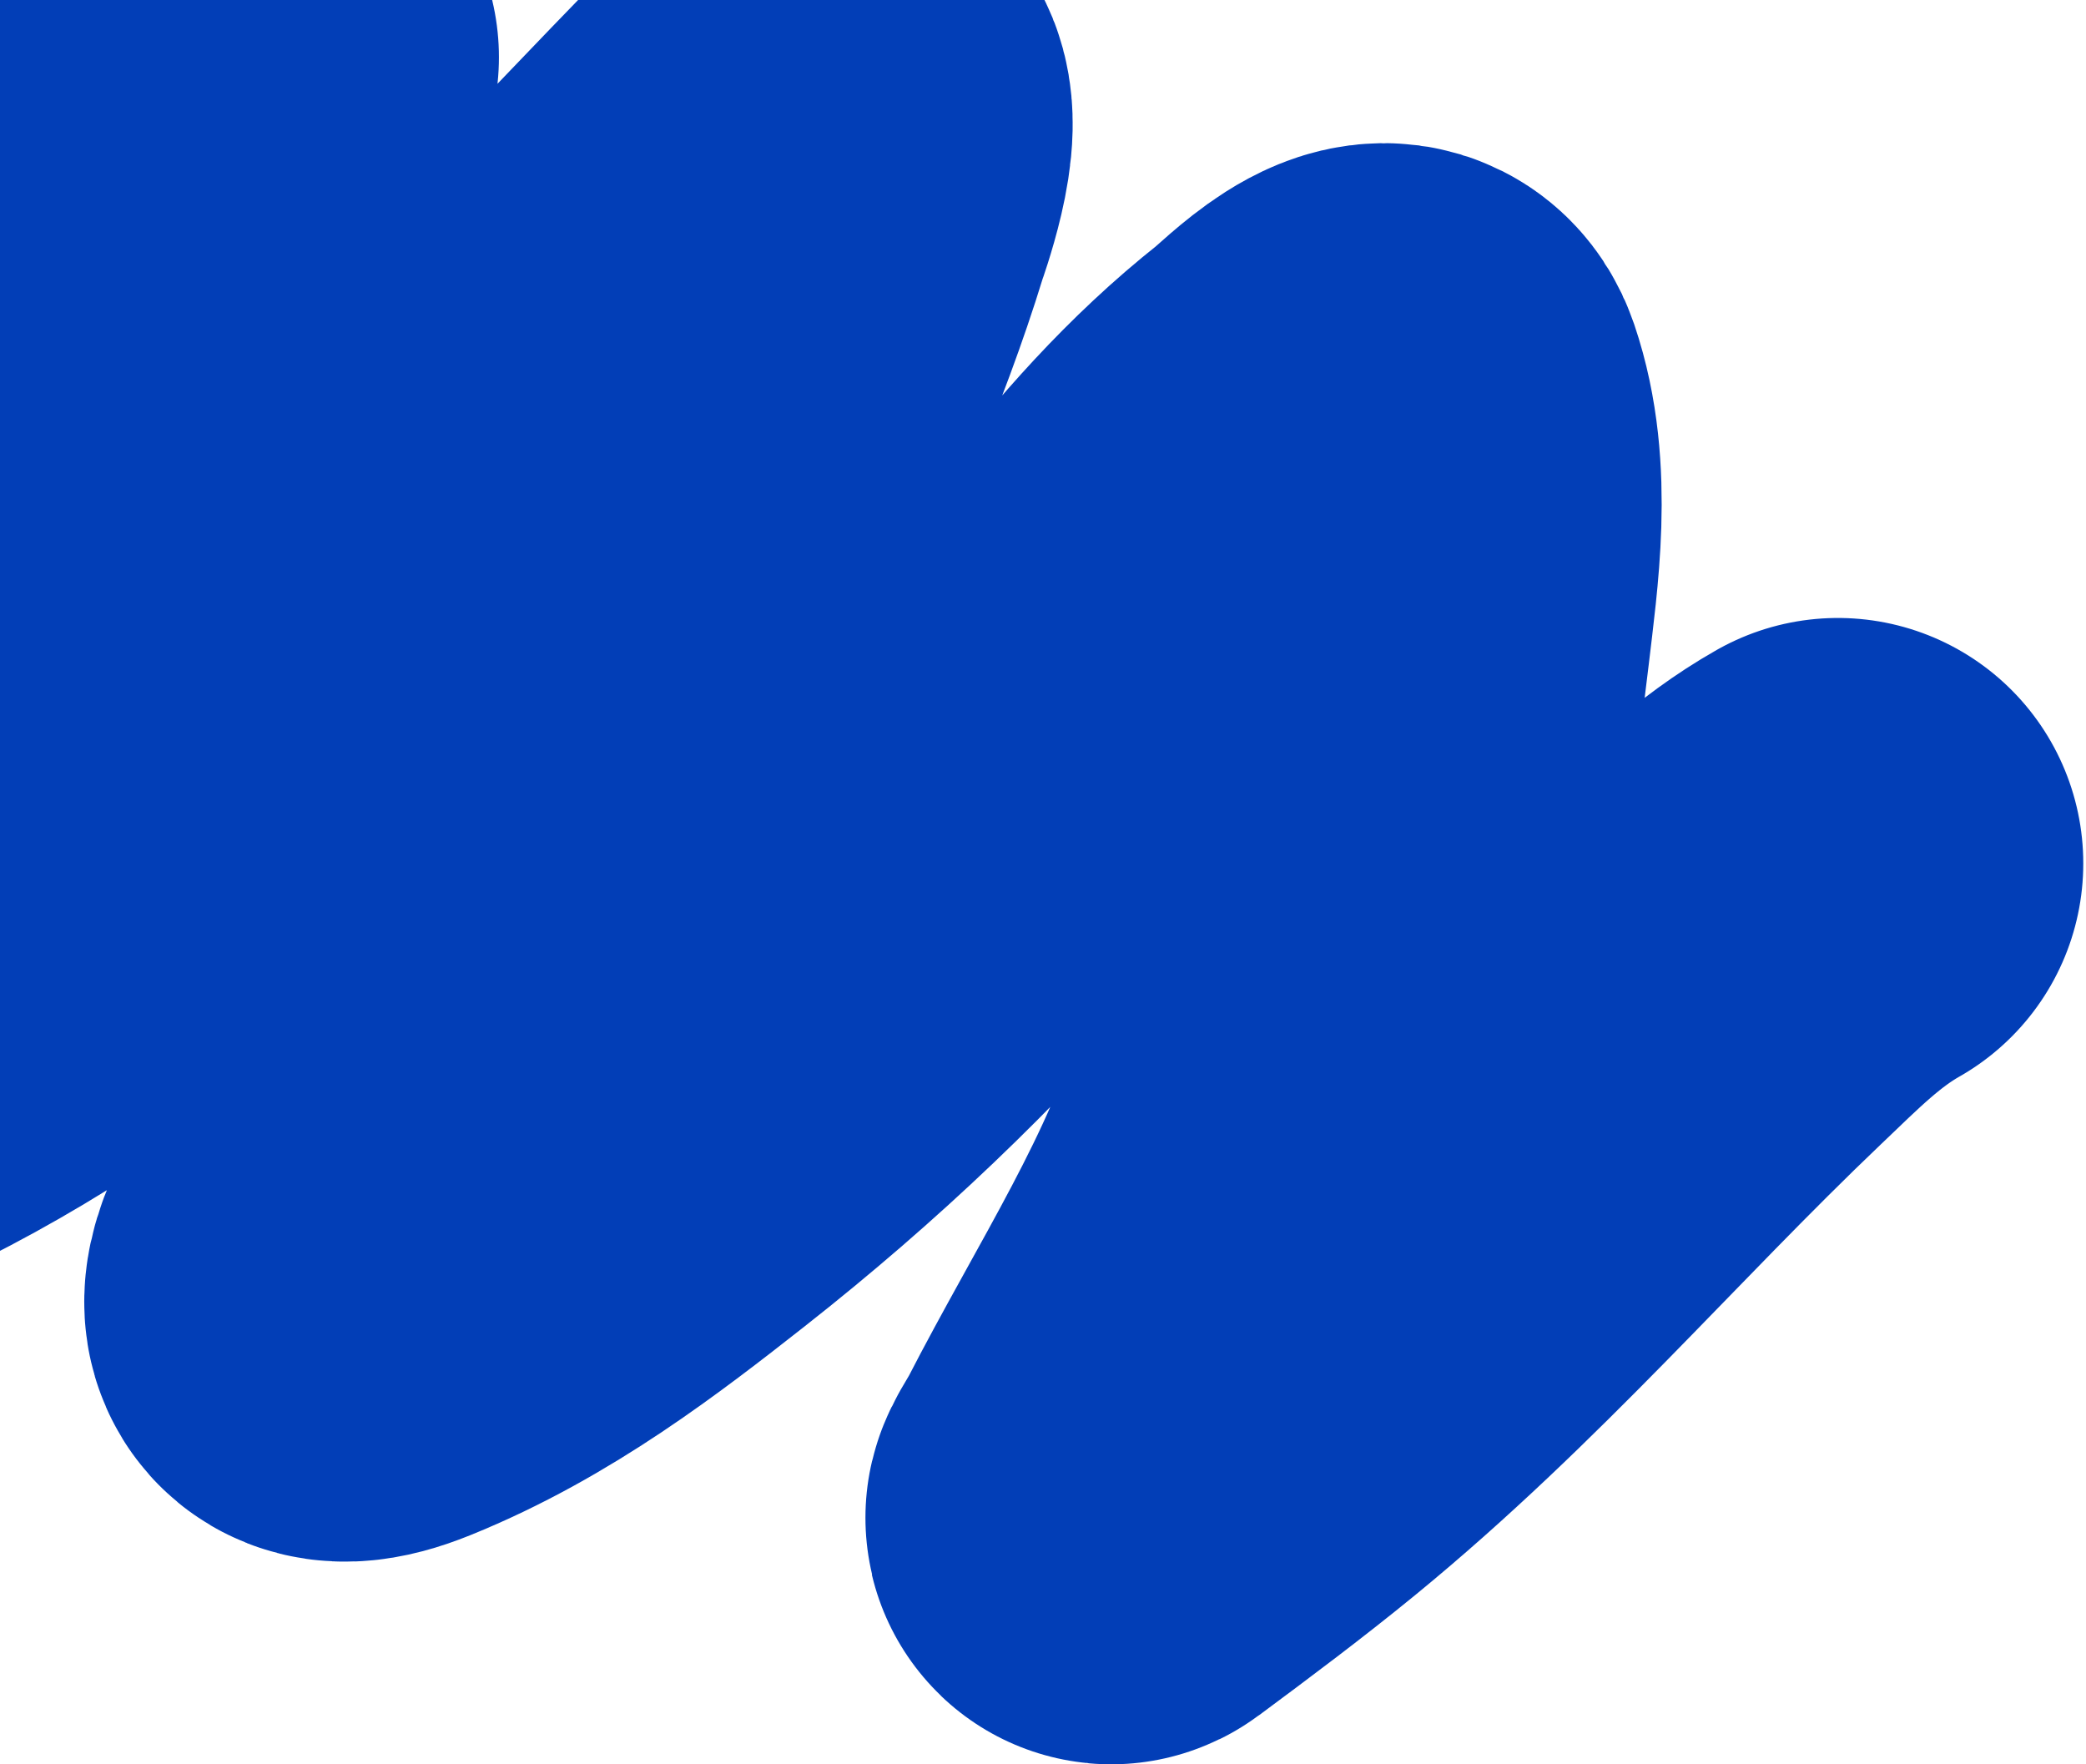 <?xml version="1.0" encoding="UTF-8"?> <svg xmlns="http://www.w3.org/2000/svg" width="765" height="647" viewBox="0 0 765 647" fill="none"> <path d="M92.97 21C46.95 77.079 29.373 143.267 -2.931 203.459C-24.352 243.372 -52.106 281.365 -72.848 321.459C-82.978 341.04 -99.468 369.909 -96.689 391.993C-94.88 406.364 -64.381 389.989 -61.731 388.765C-18.903 368.996 19.76 343.766 51.984 315.668C86.061 285.955 108.018 252.402 133.419 219.028C162.173 181.248 197.225 146.472 230.526 110.71C233.739 107.259 300.175 37.569 301.112 38.278C308.034 43.511 296.972 73.758 296.558 75.111C283.835 116.677 265.199 157.308 248.206 198.048C215.066 277.499 186.681 358.355 143.465 435.472C139.753 442.095 97.699 496.124 138.777 479.52C177.518 463.86 209.993 438.809 239.366 415.726C283.885 380.741 323.133 343.202 357.634 302.947C398.152 255.673 428.565 201.387 481.127 159.79C486.971 155.165 508.804 132.306 514.076 147.829C523.224 174.762 518.441 206.108 515.282 232.983C508.58 289.984 497.504 347.849 481.529 403.954C467.26 454.066 436.907 499.755 412.416 547.491C410.877 550.491 405.152 558.912 408.264 556.605C426.484 543.095 444.723 529.434 461.974 515.309C523.192 465.183 571.635 407.914 627.389 354.78C641.771 341.074 655.357 327.188 674 316.617" stroke="#023EB7" stroke-width="180" stroke-linecap="round"></path> </svg> 